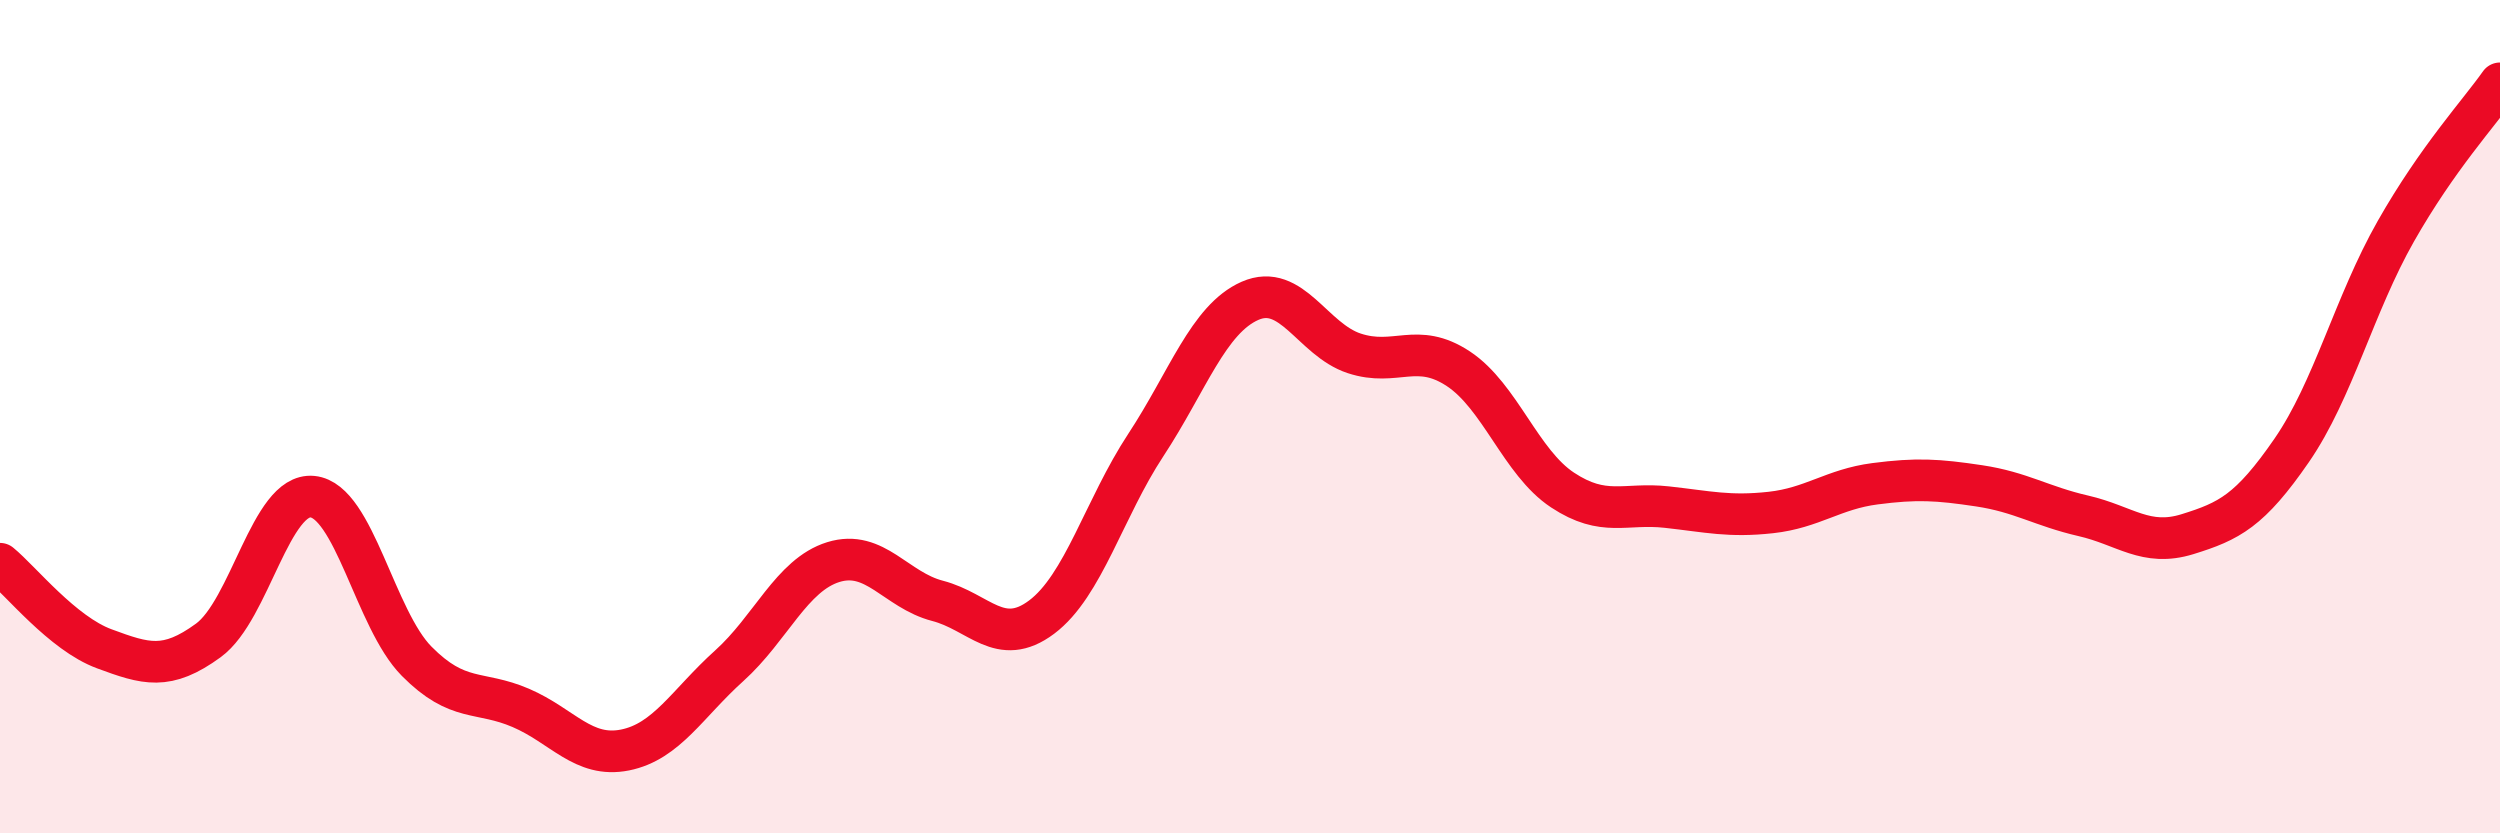 
    <svg width="60" height="20" viewBox="0 0 60 20" xmlns="http://www.w3.org/2000/svg">
      <path
        d="M 0,13.53 C 0.5,13.94 1.5,15.2 2.5,15.57 C 3.5,15.94 4,16.1 5,15.37 C 6,14.64 6.5,11.82 7.5,11.92 C 8.5,12.02 9,14.86 10,15.87 C 11,16.88 11.5,16.56 12.5,16.99 C 13.5,17.42 14,18.2 15,18 C 16,17.8 16.5,16.88 17.5,15.98 C 18.5,15.08 19,13.8 20,13.49 C 21,13.18 21.5,14.16 22.5,14.42 C 23.5,14.68 24,15.56 25,14.81 C 26,14.06 26.5,12.2 27.5,10.68 C 28.5,9.16 29,7.66 30,7.22 C 31,6.78 31.5,8.15 32.5,8.48 C 33.5,8.81 34,8.19 35,8.85 C 36,9.51 36.5,11.1 37.5,11.76 C 38.5,12.42 39,12.06 40,12.17 C 41,12.28 41.5,12.41 42.5,12.3 C 43.5,12.19 44,11.74 45,11.61 C 46,11.48 46.5,11.51 47.5,11.66 C 48.5,11.81 49,12.15 50,12.38 C 51,12.61 51.5,13.13 52.5,12.82 C 53.5,12.51 54,12.26 55,10.81 C 56,9.36 56.5,7.31 57.5,5.55 C 58.5,3.79 59.5,2.71 60,2L60 20L0 20Z"
        fill="#EB0A25"
        opacity="0.1"
        stroke-linecap="round"
        stroke-linejoin="round"
      />
      <path
        d="M 0,13.53 C 0.5,13.94 1.5,15.2 2.5,15.57 C 3.5,15.94 4,16.1 5,15.37 C 6,14.64 6.5,11.82 7.5,11.92 C 8.5,12.02 9,14.86 10,15.87 C 11,16.88 11.5,16.56 12.5,16.99 C 13.5,17.42 14,18.2 15,18 C 16,17.8 16.5,16.88 17.5,15.98 C 18.5,15.08 19,13.8 20,13.49 C 21,13.18 21.5,14.16 22.5,14.42 C 23.5,14.68 24,15.56 25,14.81 C 26,14.06 26.5,12.2 27.5,10.68 C 28.5,9.16 29,7.66 30,7.22 C 31,6.78 31.5,8.15 32.5,8.48 C 33.5,8.81 34,8.19 35,8.85 C 36,9.51 36.5,11.1 37.5,11.76 C 38.5,12.42 39,12.06 40,12.17 C 41,12.28 41.5,12.41 42.5,12.3 C 43.5,12.19 44,11.74 45,11.61 C 46,11.48 46.5,11.51 47.5,11.66 C 48.5,11.81 49,12.15 50,12.38 C 51,12.61 51.5,13.13 52.5,12.82 C 53.5,12.51 54,12.26 55,10.81 C 56,9.36 56.5,7.31 57.5,5.55 C 58.5,3.79 59.5,2.71 60,2"
        stroke="#EB0A25"
        stroke-width="1"
        fill="none"
        stroke-linecap="round"
        stroke-linejoin="round"
      />
    </svg>
  